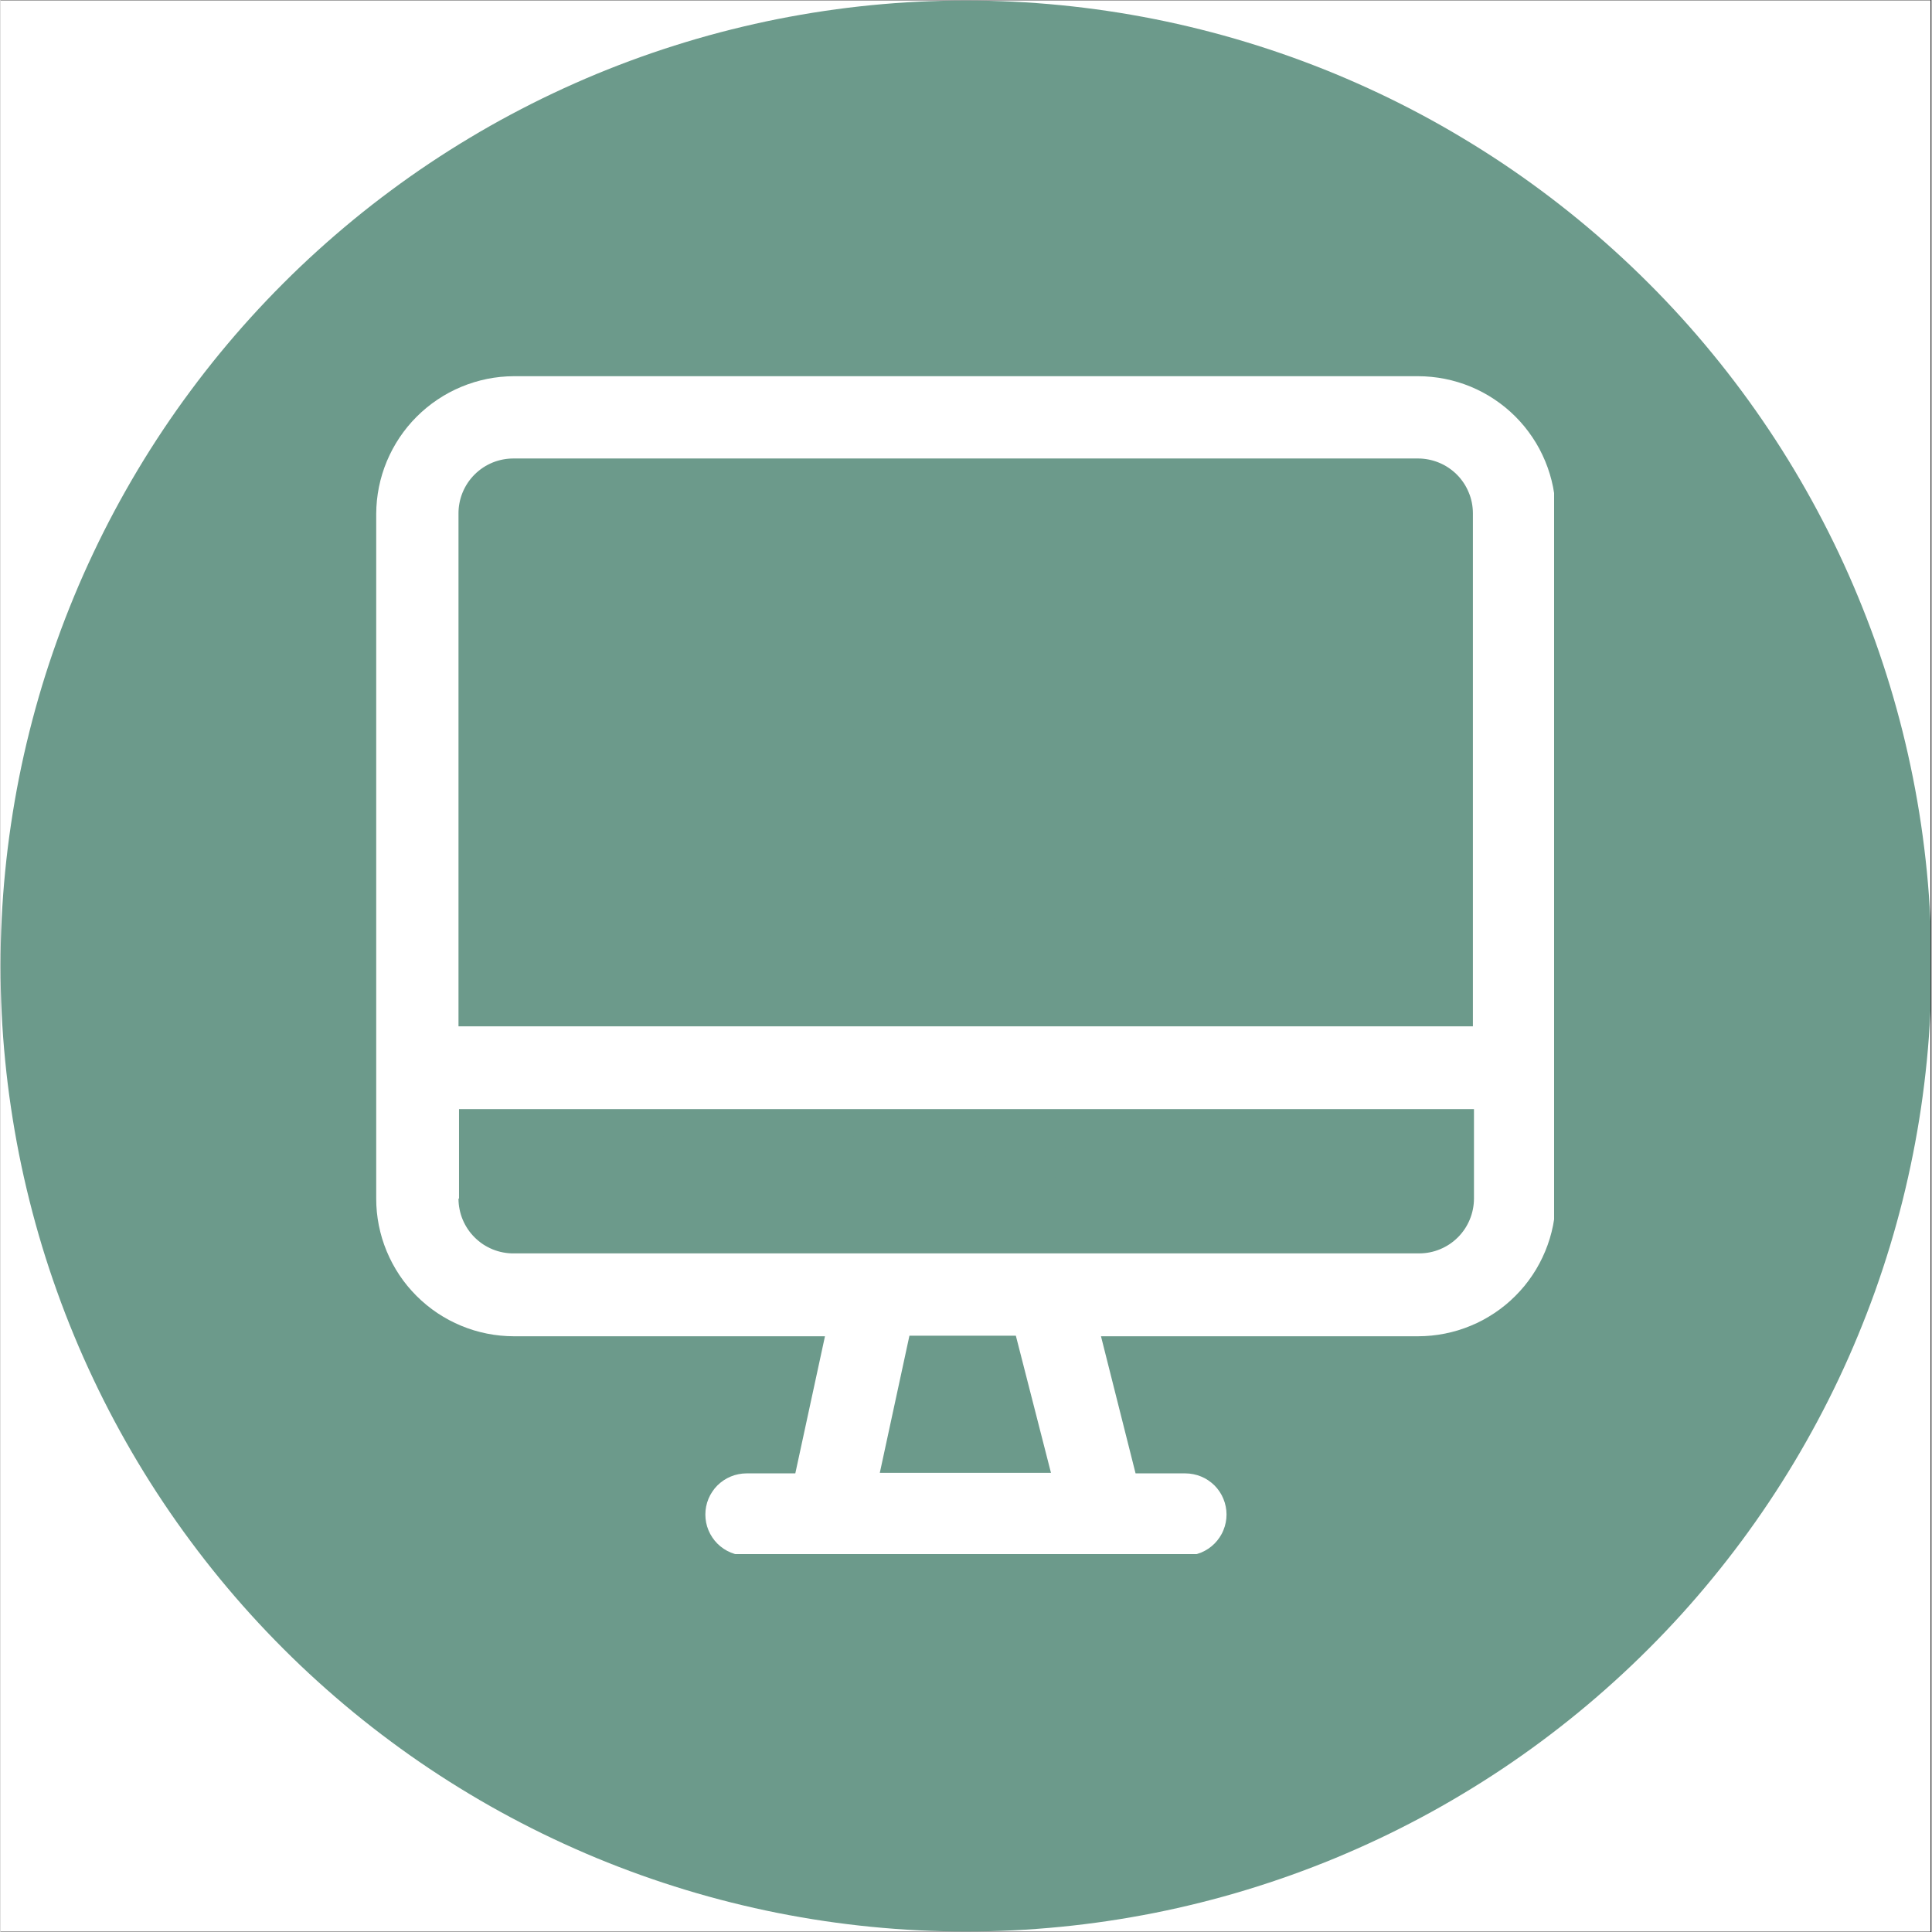 <?xml version="1.0" encoding="UTF-8"?>
<svg xmlns="http://www.w3.org/2000/svg" xmlns:xlink="http://www.w3.org/1999/xlink" width="300" zoomAndPan="magnify" viewBox="0 0 224.88 225" height="300" preserveAspectRatio="xMidYMid meet" version="1.0">
  <rect x="0" y="0" width="224.88" height="225" fill="#333333" stroke="none"/>
  <defs>
    <clipPath id="fcccb9d283">
      <path d="M 0 0.059 L 224.762 0.059 L 224.762 224.938 L 0 224.938 Z M 0 0.059 " clip-rule="nonzero"></path>
    </clipPath>
    <clipPath id="2944c01ae6">
      <path d="M 0 0.059 L 224.762 0.059 L 224.762 224.938 L 0 224.938 Z M 0 0.059 " clip-rule="nonzero"></path>
    </clipPath>
    <clipPath id="aada3bfded">
      <path d="M 43.754 43.812 L 180.93 43.812 L 180.93 180.988 L 43.754 180.988 Z M 43.754 43.812 " clip-rule="nonzero"></path>
    </clipPath>
  </defs>
  <g clip-path="url(#fcccb9d283)">
    <path fill="#ffffff" d="M 0 0.059 L 224.879 0.059 L 224.879 224.941 L 0 224.941 Z M 0 0.059 " fill-opacity="1" fill-rule="nonzero"></path>
    <path fill="#ffffff" d="M 0 0.059 L 224.879 0.059 L 224.879 224.941 L 0 224.941 Z M 0 0.059 " fill-opacity="1" fill-rule="nonzero"></path>
  </g>
  <path fill="#6c9a8b" d="M 181.133 152.027 C 181.133 157.781 176.91 165.074 165.016 165.074 L 54.109 165.074 C 48.352 165.074 63.703 165.074 57.945 165.074 C 48.352 165.074 41.445 158.551 41.445 148.574 L 41.445 78.348 C 41.445 67.984 49.121 60.309 59.48 60.309 L 166.551 60.309 C 176.527 60.309 181.133 67.219 181.133 77.578 C 181.133 77.578 181.133 152.027 181.133 152.027 Z M 91.332 157.016 L 158.492 157.016 C 168.852 157.016 173.457 157.016 173.457 145.117 L 173.457 78.73 C 173.457 71.82 171.156 68.367 164.246 68.367 L 59.48 68.367 C 53.344 68.367 49.887 71.82 49.887 77.961 L 49.887 148.574 C 49.887 153.945 53.344 157.016 58.332 157.016 L 91.719 157.016 Z M 91.332 157.016 " fill-opacity="1" fill-rule="nonzero"></path>
  <path fill="#6c9a8b" d="M 164.629 100.219 C 164.629 113.652 153.5 125.164 139.688 125.164 C 125.871 125.164 114.742 114.035 114.742 100.219 C 114.742 86.406 125.871 75.66 139.688 75.66 C 153.5 75.66 164.629 86.789 164.629 100.219 Z M 143.523 84.484 C 136.234 81.801 127.023 86.789 124.336 94.848 C 121.266 103.672 125.871 113.266 134.699 115.953 C 142.758 118.641 152.352 114.418 155.035 106.359 C 150.434 105.594 145.441 105.207 140.836 104.441 C 136.234 103.672 134.699 101.371 137 97.148 C 139.305 92.93 141.605 88.707 143.906 84.484 Z M 151.199 88.324 C 149.664 91.395 148.129 94.078 146.594 97.148 C 150.047 97.148 153.117 97.918 156.188 98.301 C 155.422 94.465 153.887 91.012 151.199 88.324 Z M 151.199 88.324 " fill-opacity="1" fill-rule="nonzero"></path>
  <path fill="#6c9a8b" d="M 100.543 116.723 L 100.543 141.664 C 100.543 142.816 100.543 143.586 99.391 144.734 C 98.242 145.887 96.707 145.887 95.172 145.504 C 93.637 145.504 92.484 144.352 92.484 142.816 L 92.484 90.625 C 92.484 88.707 94.402 87.555 96.707 87.555 C 99.008 87.555 100.543 88.707 100.926 90.625 L 100.926 116.723 Z M 100.543 116.723 " fill-opacity="1" fill-rule="nonzero"></path>
  <path fill="#6c9a8b" d="M 140.07 137.445 L 160.027 137.445 C 163.094 137.445 164.629 139.363 164.629 141.664 C 164.629 143.969 163.094 145.117 161.176 145.504 L 119.73 145.504 C 117.047 145.504 115.125 144.352 114.742 142.434 C 113.977 139.746 115.895 137.445 119.348 137.445 Z M 140.07 137.445 " fill-opacity="1" fill-rule="nonzero"></path>
  <path fill="#6c9a8b" d="M 83.66 126.316 L 83.66 141.664 C 83.66 143.969 82.125 145.504 79.438 145.504 C 76.75 145.504 75.215 143.969 75.215 141.664 L 75.215 110.199 C 75.215 108.277 76.367 107.129 78.285 106.742 C 80.203 106.742 82.125 106.742 82.891 107.895 C 82.891 108.664 83.66 109.43 83.66 110.199 Z M 83.66 126.316 " fill-opacity="1" fill-rule="nonzero"></path>
  <path fill="#6c9a8b" d="M 58.715 132.84 L 58.715 123.629 C 58.715 121.328 60.25 119.793 62.938 119.793 C 65.621 119.793 67.156 121.328 67.156 123.629 L 67.156 141.664 C 67.156 143.969 65.621 145.504 62.938 145.504 C 60.25 145.504 58.715 143.969 58.715 141.664 L 58.715 132.457 Z M 58.715 132.84 " fill-opacity="1" fill-rule="nonzero"></path>
  <g clip-path="url(#2944c01ae6)">
    <path fill="#6c9a8b" d="M 224.879 112.5 C 224.879 114.34 224.836 116.18 224.746 118.016 C 224.652 119.855 224.52 121.691 224.34 123.52 C 224.156 125.352 223.934 127.18 223.664 129 C 223.395 130.82 223.078 132.633 222.719 134.438 C 222.359 136.242 221.957 138.035 221.512 139.82 C 221.062 141.605 220.574 143.379 220.039 145.141 C 219.504 146.902 218.926 148.648 218.309 150.379 C 217.688 152.113 217.023 153.828 216.32 155.527 C 215.617 157.23 214.871 158.91 214.086 160.574 C 213.297 162.238 212.469 163.883 211.602 165.504 C 210.734 167.125 209.828 168.727 208.883 170.305 C 207.938 171.883 206.953 173.438 205.93 174.969 C 204.906 176.5 203.848 178.004 202.754 179.48 C 201.656 180.957 200.523 182.41 199.355 183.832 C 198.191 185.254 196.988 186.648 195.754 188.012 C 194.516 189.375 193.25 190.707 191.945 192.008 C 190.645 193.309 189.312 194.578 187.949 195.812 C 186.586 197.047 185.195 198.25 183.77 199.418 C 182.348 200.586 180.898 201.715 179.422 202.812 C 177.941 203.91 176.438 204.969 174.91 205.992 C 173.379 207.012 171.824 207.996 170.246 208.941 C 168.668 209.891 167.066 210.797 165.445 211.664 C 163.82 212.531 162.18 213.359 160.516 214.145 C 158.852 214.93 157.168 215.676 155.469 216.383 C 153.77 217.086 152.051 217.746 150.32 218.367 C 148.586 218.988 146.84 219.562 145.078 220.098 C 143.32 220.633 141.547 221.125 139.762 221.57 C 137.977 222.016 136.18 222.422 134.375 222.781 C 132.57 223.137 130.758 223.453 128.938 223.723 C 127.117 223.992 125.293 224.219 123.461 224.398 C 121.629 224.578 119.797 224.715 117.957 224.805 C 116.121 224.895 114.281 224.941 112.441 224.941 C 110.602 224.941 108.762 224.895 106.922 224.805 C 105.086 224.715 103.25 224.578 101.418 224.398 C 99.586 224.219 97.762 223.992 95.941 223.723 C 94.121 223.453 92.309 223.137 90.504 222.781 C 88.699 222.422 86.906 222.016 85.121 221.57 C 83.336 221.125 81.562 220.633 79.801 220.098 C 78.039 219.562 76.293 218.988 74.559 218.367 C 72.828 217.746 71.109 217.086 69.41 216.383 C 67.711 215.676 66.027 214.93 64.367 214.145 C 62.703 213.359 61.059 212.531 59.438 211.664 C 57.812 210.797 56.211 209.891 54.633 208.941 C 53.055 207.996 51.5 207.012 49.973 205.992 C 48.441 204.969 46.938 203.91 45.461 202.812 C 43.98 201.715 42.531 200.586 41.109 199.418 C 39.688 198.25 38.293 197.047 36.93 195.812 C 35.566 194.578 34.234 193.309 32.934 192.008 C 31.633 190.707 30.363 189.375 29.129 188.012 C 27.891 186.648 26.691 185.254 25.523 183.832 C 24.355 182.41 23.223 180.957 22.129 179.48 C 21.031 178.004 19.973 176.5 18.949 174.969 C 17.926 173.438 16.941 171.883 15.996 170.305 C 15.051 168.727 14.145 167.125 13.277 165.504 C 12.41 163.883 11.582 162.238 10.797 160.574 C 10.008 158.91 9.262 157.23 8.559 155.527 C 7.855 153.828 7.191 152.113 6.574 150.379 C 5.953 148.648 5.375 146.902 4.84 145.141 C 4.309 143.379 3.816 141.605 3.371 139.82 C 2.922 138.035 2.52 136.242 2.16 134.438 C 1.801 132.633 1.488 130.82 1.219 129 C 0.945 127.18 0.723 125.352 0.543 123.52 C 0.359 121.691 0.227 119.855 0.137 118.016 C 0.047 116.18 0 114.34 0 112.5 C 0 110.66 0.047 108.82 0.137 106.984 C 0.227 105.145 0.359 103.309 0.543 101.48 C 0.723 99.648 0.945 97.82 1.219 96 C 1.488 94.18 1.801 92.367 2.16 90.562 C 2.52 88.758 2.922 86.965 3.371 85.18 C 3.816 83.395 4.309 81.621 4.84 79.859 C 5.375 78.098 5.953 76.352 6.574 74.621 C 7.191 72.887 7.855 71.172 8.559 69.473 C 9.262 67.77 10.008 66.09 10.797 64.426 C 11.582 62.762 12.41 61.117 13.277 59.496 C 14.145 57.875 15.051 56.273 15.996 54.695 C 16.941 53.117 17.926 51.562 18.949 50.031 C 19.973 48.5 21.031 46.996 22.129 45.52 C 23.223 44.043 24.355 42.59 25.523 41.168 C 26.691 39.746 27.891 38.352 29.129 36.988 C 30.363 35.625 31.633 34.293 32.934 32.992 C 34.234 31.691 35.566 30.422 36.93 29.188 C 38.293 27.953 39.688 26.75 41.109 25.582 C 42.531 24.414 43.98 23.285 45.461 22.188 C 46.938 21.09 48.441 20.031 49.973 19.008 C 51.5 17.988 53.055 17.004 54.633 16.059 C 56.211 15.109 57.812 14.203 59.438 13.336 C 61.059 12.469 62.703 11.641 64.367 10.855 C 66.027 10.07 67.711 9.324 69.41 8.617 C 71.109 7.914 72.828 7.254 74.559 6.633 C 76.293 6.012 78.039 5.438 79.801 4.902 C 81.562 4.367 83.336 3.875 85.121 3.43 C 86.906 2.984 88.699 2.578 90.504 2.219 C 92.309 1.863 94.121 1.547 95.941 1.277 C 97.762 1.008 99.586 0.781 101.418 0.602 C 103.25 0.422 105.086 0.285 106.922 0.195 C 108.762 0.105 110.602 0.059 112.441 0.059 C 114.281 0.059 116.121 0.105 117.957 0.195 C 119.797 0.285 121.629 0.422 123.461 0.602 C 125.293 0.781 127.117 1.008 128.938 1.277 C 130.758 1.547 132.57 1.863 134.375 2.219 C 136.18 2.578 137.977 2.984 139.762 3.43 C 141.547 3.875 143.32 4.367 145.078 4.902 C 146.84 5.438 148.586 6.012 150.32 6.633 C 152.051 7.254 153.77 7.914 155.469 8.617 C 157.168 9.324 158.852 10.07 160.516 10.855 C 162.18 11.641 163.82 12.469 165.445 13.336 C 167.066 14.203 168.668 15.109 170.246 16.059 C 171.824 17.004 173.379 17.988 174.91 19.008 C 176.438 20.031 177.941 21.09 179.422 22.188 C 180.898 23.285 182.348 24.414 183.77 25.582 C 185.195 26.75 186.586 27.953 187.949 29.188 C 189.312 30.422 190.645 31.691 191.945 32.992 C 193.25 34.293 194.516 35.625 195.754 36.988 C 196.988 38.352 198.191 39.746 199.355 41.168 C 200.523 42.59 201.656 44.043 202.754 45.52 C 203.848 46.996 204.906 48.5 205.93 50.031 C 206.953 51.562 207.938 53.117 208.883 54.695 C 209.828 56.273 210.734 57.875 211.602 59.496 C 212.469 61.117 213.297 62.762 214.086 64.426 C 214.871 66.09 215.617 67.77 216.32 69.473 C 217.023 71.172 217.688 72.887 218.309 74.621 C 218.926 76.352 219.504 78.098 220.039 79.859 C 220.574 81.621 221.062 83.395 221.512 85.18 C 221.957 86.965 222.359 88.758 222.719 90.562 C 223.078 92.367 223.395 94.18 223.664 96 C 223.934 97.82 224.156 99.648 224.34 101.48 C 224.52 103.309 224.652 105.145 224.746 106.984 C 224.836 108.82 224.879 110.66 224.879 112.5 Z M 224.879 112.5 " fill-opacity="1" fill-rule="nonzero"></path>
  </g>
  <path fill="#6c9a8b" d="M 108.984 142.816 C 108.219 143.969 107.453 144.734 106.684 145.504 C 105.531 147.039 104.383 147.422 102.461 146.652 C 100.16 145.887 97.855 144.734 95.938 143.586 C 94.402 142.816 93.637 141.664 94.02 140.129 L 94.02 136.293 C 94.02 133.605 92.867 132.84 90.566 132.84 C 88.262 132.84 85.195 133.605 82.891 135.141 C 79.055 137.828 74.832 140.129 70.609 142.434 C 69.844 142.434 69.461 143.199 69.844 144.352 C 71.379 151.258 67.926 157.781 61.785 160.852 C 55.645 163.539 48.352 161.621 44.133 155.863 C 40.293 150.492 41.062 142.816 45.668 137.828 C 51.039 132.457 59.867 132.07 65.621 137.828 C 66.391 138.594 66.773 138.594 67.926 137.828 C 72.531 135.141 77.52 132.07 82.508 129.387 C 81.738 127.852 81.355 125.93 80.973 124.395 C 80.973 122.863 80.973 121.328 82.125 120.176 C 83.273 119.406 84.043 118.641 84.809 117.871 C 86.727 116.336 86.727 114.418 84.809 112.883 C 83.66 112.117 82.891 110.965 81.738 110.199 C 80.59 109.047 80.203 107.895 80.59 106.359 C 80.59 104.824 81.738 102.906 82.508 101.371 C 79.055 99.453 75.598 97.535 72.145 95.613 C 70.609 94.848 69.461 94.078 67.926 93.312 C 67.156 92.543 66.391 93.312 65.621 93.312 C 60.25 97.918 52.957 98.301 47.203 94.078 C 41.828 90.242 39.91 82.949 42.598 77.195 C 44.898 71.438 51.422 67.602 57.945 68.367 C 64.469 69.137 69.461 74.508 70.227 81.031 L 70.227 86.02 C 70.227 86.789 70.227 87.555 70.996 87.941 C 75.984 90.625 80.973 94.078 85.961 96.383 C 87.879 97.148 90.566 97.148 92.484 97.148 C 94.402 97.148 94.402 96 94.402 94.465 L 94.402 89.477 C 94.402 88.324 94.402 87.172 95.938 86.406 C 98.625 85.254 101.312 84.102 103.613 82.949 C 105.148 82.949 106.301 82.949 107.066 84.102 C 107.066 84.871 108.219 85.254 108.984 86.406 L 108.984 65.684 C 108.984 64.148 108.984 63.762 107.066 62.996 C 100.926 61.078 97.09 54.938 97.473 48.414 C 97.855 41.891 102.848 36.516 108.984 35.367 C 116.277 33.832 123.57 38.434 125.488 45.727 C 127.406 53.02 123.57 60.309 116.66 62.996 C 115.125 63.762 114.742 64.148 114.742 66.066 L 114.742 86.02 C 115.895 84.871 116.277 84.102 117.047 83.336 C 117.812 82.184 118.965 81.801 120.113 82.566 C 122.801 83.719 125.488 84.871 128.176 86.02 C 129.324 86.02 129.707 87.555 129.707 89.09 L 129.707 94.078 C 129.707 95.613 130.859 96.766 132.395 96.766 C 135.465 96.766 138.152 96.766 140.836 94.465 C 145.059 91.777 149.281 89.477 153.5 87.172 C 154.27 87.172 154.652 86.406 154.27 85.254 C 153.117 79.496 154.27 74.508 159.258 71.055 C 163.863 67.219 168.852 66.832 174.223 69.137 C 179.598 71.438 182.285 76.043 182.668 81.801 C 182.668 87.555 179.598 92.93 174.223 95.23 C 168.852 97.535 163.48 96.766 158.875 92.93 C 157.723 92.16 157.34 92.16 155.805 92.93 C 151.199 95.613 146.594 98.301 141.988 100.988 C 142.758 102.523 143.141 104.441 143.523 105.977 C 143.523 107.512 143.523 109.047 142.371 109.812 C 141.605 110.582 140.453 111.348 139.688 112.117 C 137.77 114.035 137.77 115.57 139.688 117.105 C 140.453 117.871 141.605 118.641 142.371 119.406 C 143.906 120.559 143.906 122.094 143.523 123.629 C 143.523 125.164 142.371 126.699 141.988 128.617 C 146.977 131.688 152.352 134.758 157.723 137.828 C 160.41 135.141 163.48 133.605 166.934 133.223 C 174.609 132.457 181.898 138.211 182.668 146.652 C 183.434 154.328 177.293 161.238 170.004 162.004 C 160.027 162.773 152.352 154.328 154.652 144.352 C 154.652 143.199 154.652 142.816 153.887 142.434 C 148.898 139.363 143.906 136.293 138.535 133.605 C 136.617 132.84 134.312 132.84 132.012 132.84 C 129.707 132.84 130.094 133.988 130.094 135.523 L 130.094 140.516 C 130.094 141.664 130.094 142.816 128.559 143.586 C 126.254 144.734 123.57 145.887 121.266 146.652 C 119.348 147.422 117.812 146.652 116.66 145.117 C 116.66 145.117 115.895 143.969 115.125 143.199 L 115.125 163.922 C 115.125 165.074 115.125 165.457 116.66 165.844 C 123.57 168.145 127.789 174.668 126.641 181.574 C 125.488 188.867 119.348 193.855 112.055 193.855 C 104.766 193.855 99.008 188.484 97.855 181.191 C 97.09 174.668 101.312 168.145 107.836 165.844 C 108.984 165.844 109.371 165.074 109.371 163.922 L 109.371 142.051 L 109.371 143.199 Z M 123.953 135.91 C 123.953 133.223 123.953 131.305 126.254 129.77 C 127.789 127.082 130.094 126.316 132.395 127.082 L 133.93 127.082 C 135.465 127.082 135.848 127.082 136.617 125.547 C 137.383 124.012 137.383 123.246 135.848 122.094 C 135.082 122.094 134.699 120.941 133.93 120.559 C 132.777 119.406 132.012 118.258 132.395 116.723 L 132.395 113.266 C 132.395 112.117 132.395 111.348 133.547 110.582 C 134.312 109.43 135.848 108.664 136.617 107.512 C 136.617 107.512 137.383 106.742 137.383 106.359 C 137.383 105.207 136.617 104.059 136.234 103.289 C 136.234 103.289 134.699 103.289 133.93 103.289 L 130.859 103.289 C 129.707 103.289 128.559 103.289 127.789 101.754 C 127.789 101.754 127.023 100.605 126.641 100.219 C 123.953 98.684 123.57 96 123.953 93.312 L 123.953 92.16 C 123.953 90.625 123.184 90.242 122.418 89.859 C 121.266 89.859 120.5 88.707 119.73 89.859 C 118.965 91.012 118.195 92.16 117.047 92.93 C 116.277 93.695 115.512 94.078 114.359 94.078 C 110.137 94.078 106.684 94.078 104.383 89.859 L 103.613 89.09 C 102.461 89.09 101.312 89.859 100.543 90.242 L 100.543 95.613 C 100.543 97.535 95.938 102.523 94.02 102.523 L 89.031 102.523 C 87.496 102.523 87.496 103.672 87.113 104.441 C 86.727 105.207 86.344 105.977 87.113 106.742 C 88.262 107.512 89.414 108.664 90.184 109.43 C 91.719 110.582 92.102 117.488 90.184 119.023 L 89.414 119.793 C 88.262 120.559 87.496 121.328 86.344 122.477 L 85.578 123.246 C 85.578 124.395 86.344 125.547 86.727 126.316 L 88.648 126.316 C 91.719 126.316 94.789 126.316 96.707 129 C 96.707 129 97.473 129.77 97.855 129.77 C 99.008 130.535 99.391 131.688 99.391 132.84 L 99.391 137.059 C 99.391 137.059 99.391 137.828 99.391 138.211 C 101.312 139.746 102.078 139.363 103.613 138.211 C 103.613 138.211 103.613 137.445 104.383 137.059 C 105.531 135.141 107.066 133.992 109.754 134.758 L 111.289 134.758 C 114.359 133.992 116.277 134.758 117.812 137.828 L 117.812 138.594 C 118.965 140.129 120.113 140.129 121.648 139.363 C 122.801 139.363 123.184 138.211 122.801 137.059 L 122.801 135.523 L 122.801 136.293 Z M 168.086 155.863 C 172.688 155.863 176.527 152.41 176.527 147.805 C 176.527 143.199 172.688 139.363 168.086 139.363 C 163.48 139.363 159.641 143.199 159.641 147.805 C 159.641 152.41 163.48 156.246 168.086 156.246 Z M 55.645 155.863 C 60.25 155.863 64.086 152.41 64.086 147.805 C 64.086 143.199 60.25 139.363 55.645 138.98 C 51.039 138.98 47.203 142.816 47.203 147.422 C 47.203 152.027 50.656 155.863 55.645 155.863 Z M 55.645 91.012 C 60.25 91.012 64.086 87.172 64.086 82.566 C 64.086 77.961 60.25 74.125 55.645 74.125 C 51.039 74.125 47.203 77.961 47.203 82.566 C 47.203 87.172 51.039 91.012 55.645 91.012 Z M 168.086 74.125 C 163.48 74.125 159.641 77.961 159.641 82.566 C 159.641 87.172 163.48 91.012 168.086 91.012 C 172.688 91.012 176.527 87.172 176.527 82.566 C 176.527 77.961 172.688 74.125 168.086 74.125 Z M 120.5 180.039 C 120.5 175.438 116.66 171.598 112.055 171.598 C 107.453 171.598 103.613 175.438 103.613 180.039 C 103.613 184.645 107.453 188.484 112.055 188.484 C 116.66 188.484 120.5 184.645 120.5 180.039 Z M 120.5 50.332 C 120.5 45.727 116.66 41.891 112.055 41.891 C 107.453 41.891 103.613 45.727 103.613 50.332 C 103.613 54.938 107.453 58.773 112.055 58.773 C 116.66 58.773 120.5 54.938 120.5 50.332 Z M 120.5 50.332 " fill-opacity="1" fill-rule="nonzero"></path>
  <path fill="#6c9a8b" d="M 112.055 130.535 C 103.613 130.535 96.707 123.629 96.707 115.188 C 96.707 106.742 103.613 99.836 111.672 99.836 C 119.73 99.836 127.023 106.742 127.023 114.801 C 127.023 122.863 120.113 130.152 112.055 130.152 Z M 111.672 105.977 C 106.684 105.977 102.461 110.199 102.461 115.57 C 102.461 120.941 106.684 124.781 111.672 124.781 C 116.66 124.781 120.883 120.559 120.883 115.188 C 120.883 109.812 116.66 105.977 111.289 105.977 Z M 111.672 105.977 " fill-opacity="1" fill-rule="nonzero"></path>
  <g clip-path="url(#aada3bfded)">
    <path fill="#ffffff" d="M 165.078 155.621 C 165.605 155.621 166.129 155.594 166.652 155.543 C 167.176 155.492 167.691 155.414 168.207 155.312 C 168.723 155.207 169.23 155.082 169.734 154.93 C 170.238 154.777 170.73 154.598 171.215 154.398 C 171.703 154.199 172.176 153.973 172.641 153.727 C 173.102 153.477 173.551 153.207 173.988 152.918 C 174.426 152.625 174.848 152.312 175.254 151.98 C 175.66 151.645 176.047 151.293 176.418 150.922 C 176.789 150.551 177.145 150.16 177.477 149.758 C 177.809 149.352 178.121 148.93 178.414 148.492 C 178.707 148.055 178.977 147.605 179.223 147.141 C 179.469 146.68 179.695 146.203 179.895 145.719 C 180.098 145.234 180.273 144.738 180.426 144.238 C 180.578 143.734 180.707 143.227 180.809 142.711 C 180.91 142.195 180.988 141.676 181.039 141.152 C 181.09 140.633 181.117 140.109 181.117 139.582 L 181.117 59.848 C 181.117 59.324 181.09 58.801 181.039 58.277 C 180.988 57.754 180.91 57.234 180.809 56.719 C 180.707 56.207 180.578 55.695 180.426 55.195 C 180.273 54.691 180.098 54.199 179.895 53.711 C 179.695 53.227 179.469 52.754 179.223 52.289 C 178.977 51.824 178.707 51.375 178.414 50.941 C 178.121 50.504 177.809 50.082 177.477 49.676 C 177.145 49.27 176.789 48.879 176.418 48.508 C 176.047 48.137 175.66 47.785 175.254 47.453 C 174.848 47.121 174.426 46.809 173.988 46.516 C 173.551 46.223 173.102 45.953 172.641 45.707 C 172.176 45.457 171.703 45.234 171.215 45.031 C 170.73 44.832 170.238 44.656 169.734 44.504 C 169.23 44.352 168.723 44.223 168.207 44.121 C 167.691 44.02 167.176 43.941 166.652 43.891 C 166.129 43.84 165.605 43.812 165.078 43.812 L 59.789 43.812 C 58.738 43.816 57.695 43.922 56.664 44.129 C 55.633 44.34 54.633 44.645 53.66 45.051 C 52.691 45.453 51.77 45.949 50.895 46.535 C 50.02 47.121 49.211 47.785 48.469 48.527 C 47.723 49.27 47.059 50.082 46.473 50.953 C 45.891 51.828 45.395 52.75 44.988 53.723 C 44.586 54.691 44.277 55.695 44.07 56.727 C 43.863 57.754 43.758 58.797 43.754 59.848 L 43.754 139.582 C 43.754 140.109 43.777 140.633 43.828 141.152 C 43.883 141.676 43.957 142.195 44.059 142.711 C 44.164 143.227 44.289 143.734 44.441 144.238 C 44.594 144.738 44.773 145.234 44.973 145.719 C 45.176 146.203 45.398 146.68 45.645 147.141 C 45.895 147.605 46.164 148.055 46.453 148.492 C 46.746 148.93 47.059 149.352 47.391 149.758 C 47.727 150.16 48.078 150.551 48.449 150.922 C 48.82 151.293 49.211 151.645 49.617 151.98 C 50.02 152.312 50.441 152.625 50.879 152.918 C 51.316 153.207 51.766 153.477 52.23 153.727 C 52.691 153.973 53.168 154.199 53.652 154.398 C 54.137 154.598 54.633 154.777 55.133 154.93 C 55.637 155.082 56.145 155.207 56.66 155.312 C 57.176 155.414 57.695 155.492 58.219 155.543 C 58.738 155.594 59.266 155.621 59.789 155.621 L 96.016 155.621 L 92.562 171.59 L 86.879 171.59 C 86.562 171.59 86.25 171.621 85.941 171.684 C 85.633 171.742 85.336 171.836 85.043 171.957 C 84.754 172.074 84.477 172.223 84.215 172.398 C 83.953 172.574 83.711 172.773 83.488 172.992 C 83.266 173.215 83.066 173.457 82.895 173.719 C 82.719 173.98 82.57 174.258 82.449 174.547 C 82.328 174.84 82.238 175.141 82.176 175.449 C 82.117 175.758 82.086 176.066 82.086 176.383 C 82.086 176.695 82.117 177.008 82.176 177.316 C 82.238 177.625 82.328 177.926 82.449 178.215 C 82.57 178.508 82.719 178.781 82.895 179.043 C 83.066 179.305 83.266 179.547 83.488 179.77 C 83.711 179.992 83.953 180.191 84.215 180.367 C 84.477 180.543 84.754 180.688 85.043 180.809 C 85.336 180.93 85.633 181.02 85.941 181.082 C 86.25 181.145 86.562 181.176 86.879 181.176 L 137.988 181.176 C 138.305 181.176 138.613 181.145 138.922 181.082 C 139.23 181.02 139.531 180.93 139.824 180.809 C 140.113 180.688 140.391 180.543 140.652 180.367 C 140.914 180.191 141.156 179.992 141.379 179.77 C 141.602 179.547 141.797 179.305 141.973 179.043 C 142.148 178.781 142.297 178.508 142.414 178.215 C 142.535 177.926 142.629 177.625 142.688 177.316 C 142.75 177.008 142.781 176.695 142.781 176.383 C 142.781 176.066 142.75 175.758 142.688 175.449 C 142.629 175.141 142.535 174.84 142.414 174.547 C 142.297 174.258 142.148 173.98 141.973 173.719 C 141.797 173.457 141.602 173.215 141.379 172.992 C 141.156 172.773 140.914 172.574 140.652 172.398 C 140.391 172.223 140.113 172.074 139.824 171.957 C 139.531 171.836 139.23 171.742 138.922 171.684 C 138.613 171.621 138.305 171.59 137.988 171.59 L 132.188 171.59 L 128.16 155.621 Z M 59.789 53.395 L 165.086 53.395 C 165.504 53.395 165.918 53.438 166.332 53.52 C 166.742 53.602 167.141 53.723 167.527 53.883 C 167.918 54.043 168.285 54.238 168.633 54.473 C 168.98 54.707 169.305 54.969 169.602 55.266 C 169.898 55.562 170.164 55.887 170.395 56.234 C 170.629 56.582 170.824 56.953 170.984 57.34 C 171.148 57.727 171.27 58.125 171.352 58.539 C 171.43 58.949 171.473 59.363 171.473 59.785 L 171.473 119.523 L 53.336 119.523 L 53.336 59.848 C 53.332 59.426 53.367 59.004 53.449 58.586 C 53.527 58.168 53.648 57.762 53.809 57.367 C 53.969 56.977 54.168 56.602 54.402 56.246 C 54.637 55.895 54.906 55.566 55.207 55.266 C 55.508 54.965 55.832 54.699 56.188 54.461 C 56.543 54.227 56.914 54.031 57.309 53.867 C 57.703 53.707 58.109 53.59 58.527 53.508 C 58.941 53.43 59.363 53.391 59.789 53.395 Z M 53.398 139.582 L 53.398 129.168 L 171.598 129.168 L 171.598 139.582 C 171.598 140 171.555 140.418 171.473 140.828 C 171.391 141.238 171.27 141.641 171.109 142.027 C 170.949 142.414 170.754 142.781 170.52 143.133 C 170.285 143.48 170.023 143.805 169.727 144.098 C 169.43 144.395 169.105 144.66 168.758 144.895 C 168.41 145.125 168.039 145.324 167.652 145.484 C 167.266 145.645 166.867 145.766 166.453 145.848 C 166.043 145.93 165.629 145.969 165.207 145.969 L 59.789 145.969 C 59.367 145.977 58.949 145.938 58.535 145.859 C 58.117 145.781 57.715 145.66 57.324 145.504 C 56.934 145.344 56.562 145.148 56.207 144.918 C 55.855 144.684 55.531 144.418 55.23 144.121 C 54.93 143.824 54.66 143.504 54.426 143.152 C 54.191 142.801 53.992 142.434 53.828 142.043 C 53.664 141.652 53.543 141.25 53.461 140.836 C 53.375 140.422 53.336 140.004 53.336 139.582 Z M 122.336 171.527 L 102.402 171.527 L 105.852 155.555 L 118.246 155.555 Z M 122.336 171.527 " fill-opacity="1" fill-rule="nonzero"></path>
  </g>
</svg>
